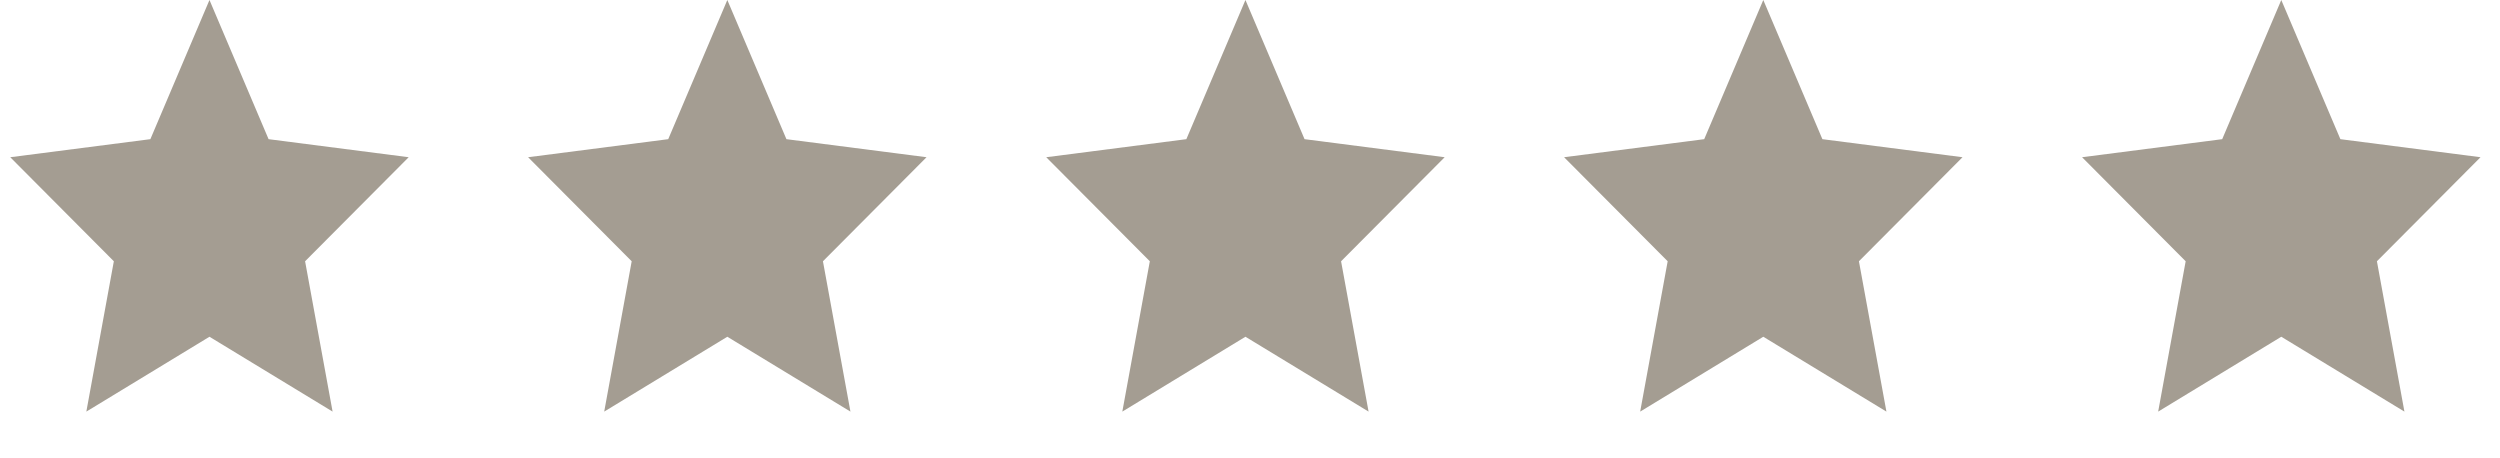 <svg width="142" height="26" viewBox="0 0 142 26" fill="none" xmlns="http://www.w3.org/2000/svg">
<path d="M11.898 0L15.255 7.905L23.213 8.93L17.329 14.84L18.891 23.379L11.898 19.127L4.904 23.379L6.466 14.84L0.582 8.93L8.541 7.905L11.898 0Z" fill="#A49D92"/>
<path d="M70.741 0L74.098 7.905L82.057 8.93L76.173 14.84L77.735 23.379L70.741 19.127L63.748 23.379L65.31 14.84L59.426 8.93L67.385 7.905L70.741 0Z" fill="#A49D92"/>
<path d="M41.312 0L44.669 7.905L52.627 8.93L46.743 14.84L48.305 23.379L41.312 19.127L34.319 23.379L35.88 14.84L29.996 8.93L37.955 7.905L41.312 0Z" fill="#A49D92"/>
<path d="M100.155 0L103.512 7.905L111.471 8.93L105.587 14.84L107.149 23.379L100.155 19.127L93.162 23.379L94.724 14.84L88.84 8.93L96.799 7.905L100.155 0Z" fill="#A49D92"/>
<path d="M129.577 0L132.934 7.905L140.893 8.93L135.009 14.84L136.571 23.379L129.577 19.127L122.584 23.379L124.146 14.84L118.262 8.93L126.221 7.905L129.577 0Z" fill="#A49D92"/>
</svg>
